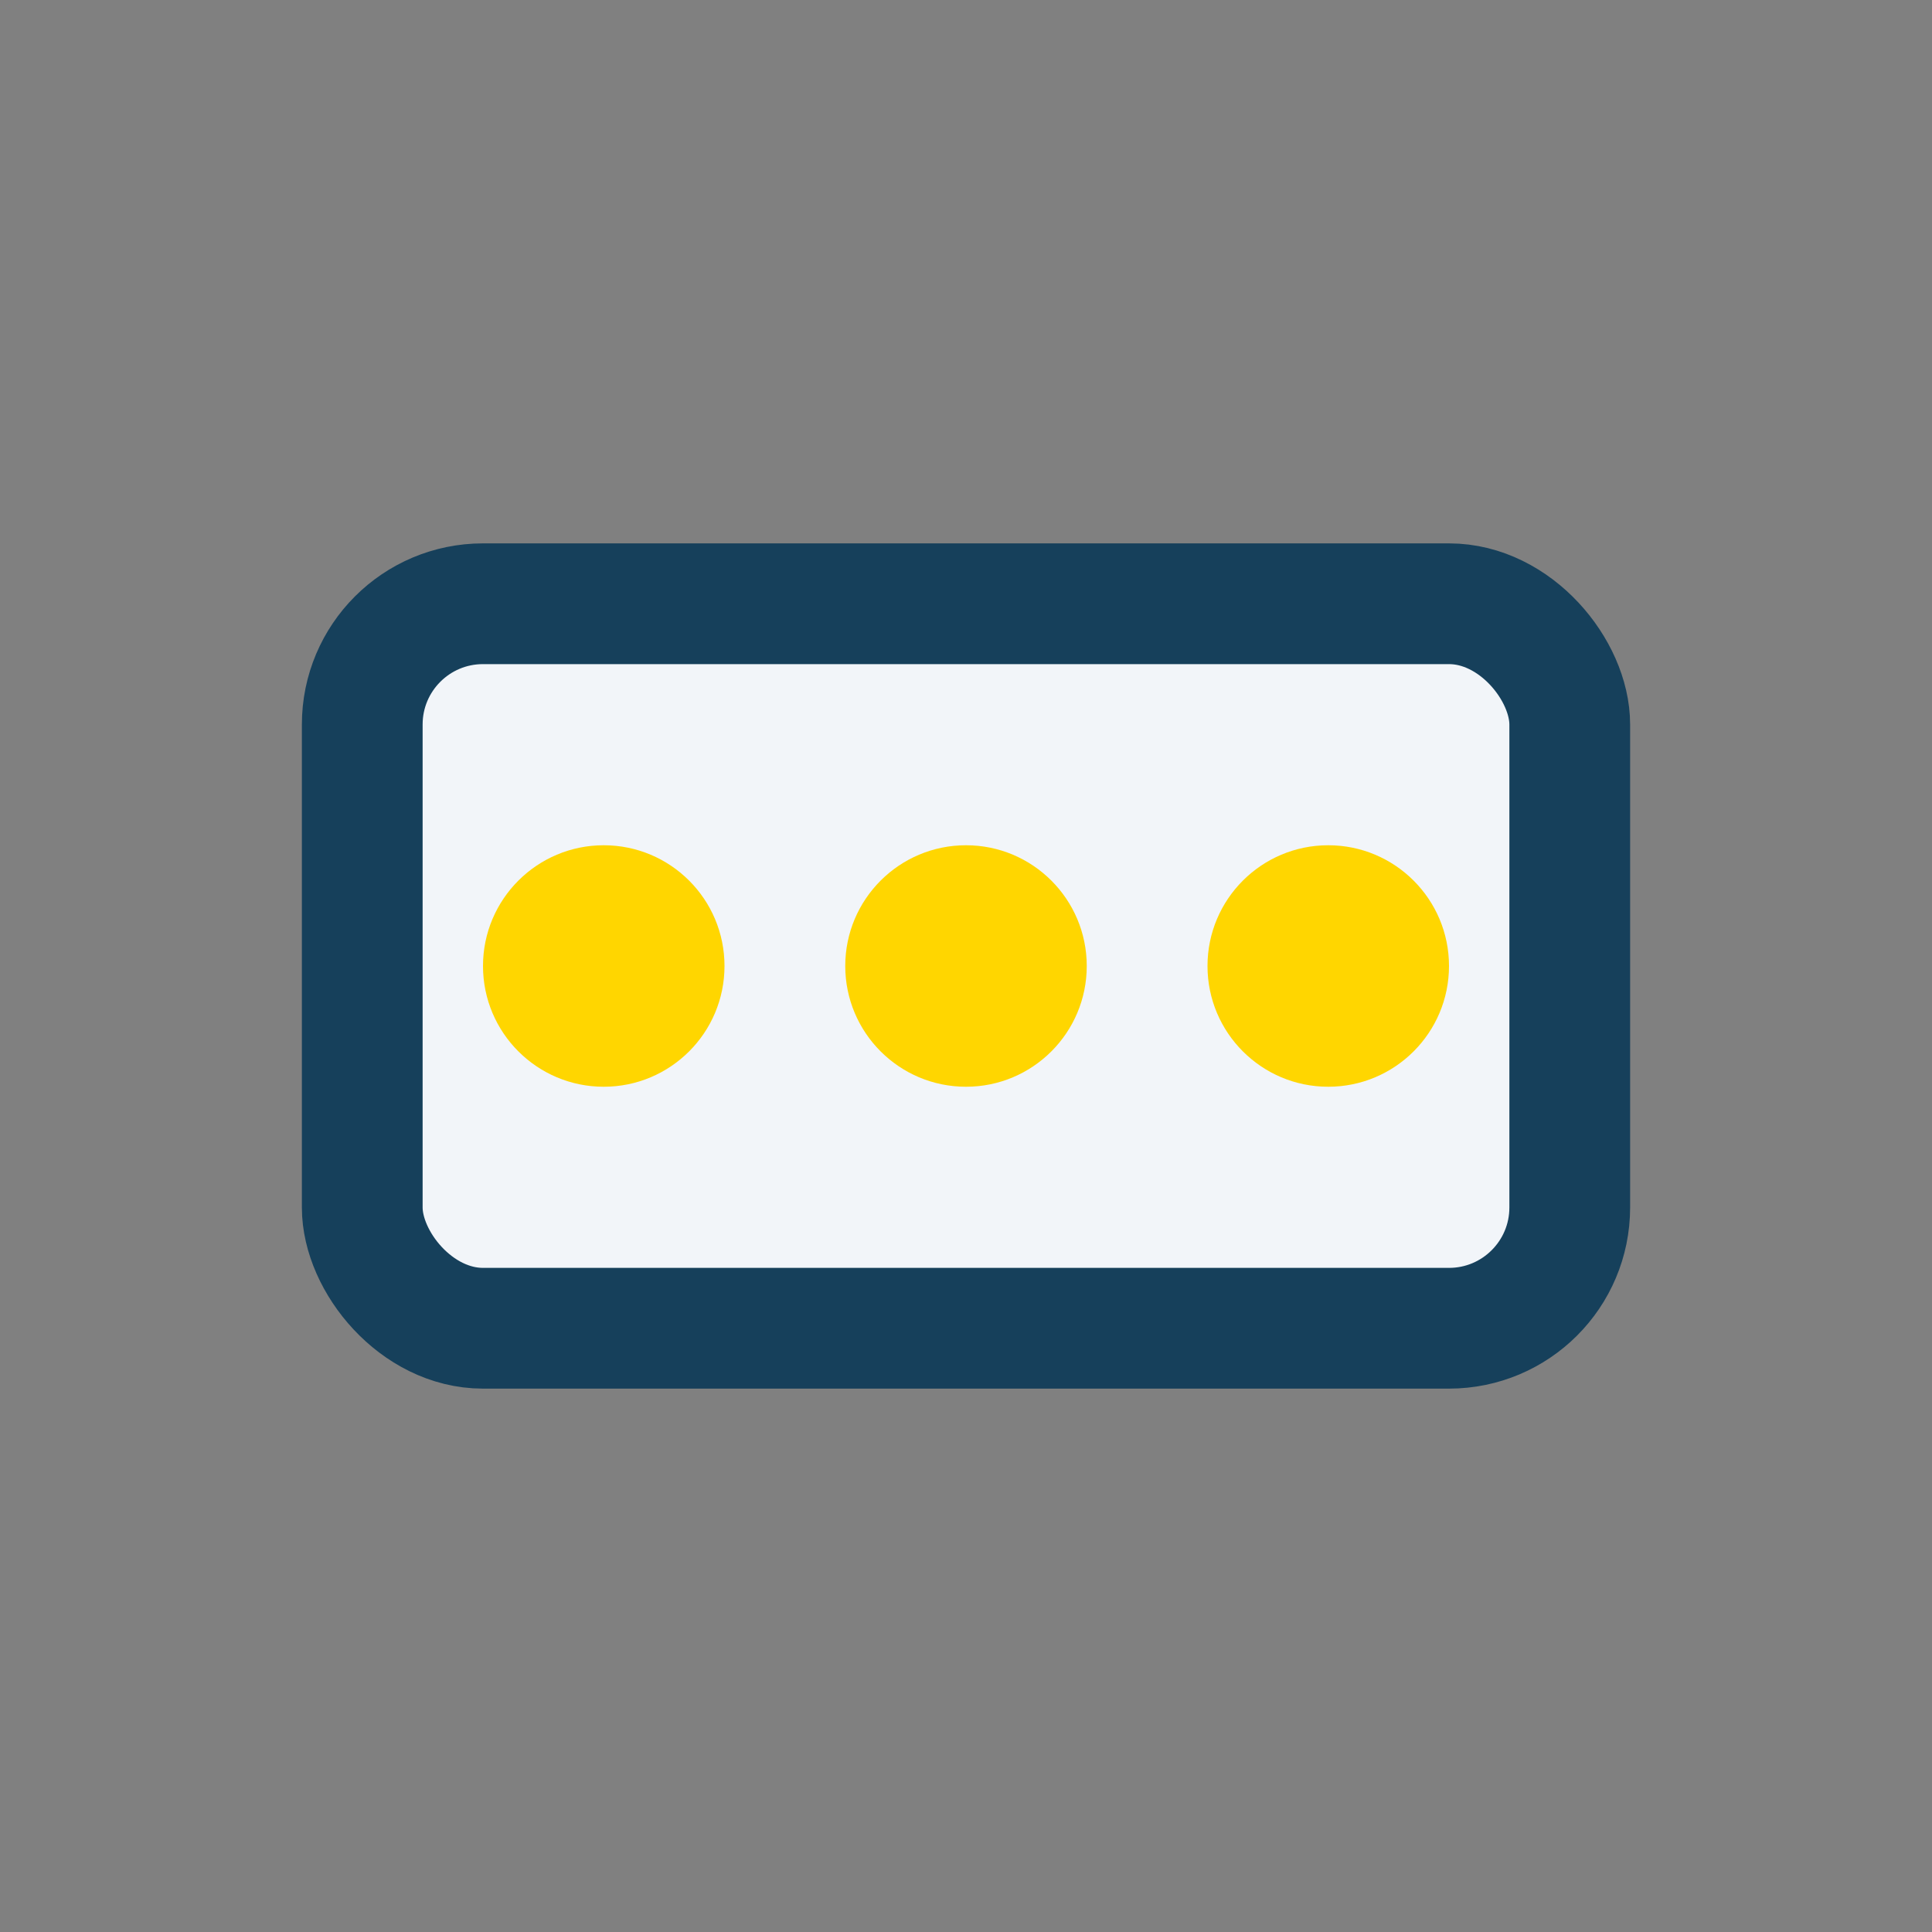 <?xml version="1.0" encoding="UTF-8"?>
<svg xmlns="http://www.w3.org/2000/svg" width="32" height="32" viewBox="0 0 32 32"><rect x="0" y="0" width="32" height="32" fill="#808080" stroke="none"/><rect x="6" y="10" width="20" height="12" rx="2" fill="#F2F5F9" stroke="#16405B" stroke-width="2"/><circle cx="22" cy="16" r="2" fill="#FFD600"/><circle cx="16" cy="16" r="2" fill="#FFD600"/><circle cx="10" cy="16" r="2" fill="#FFD600"/></svg>